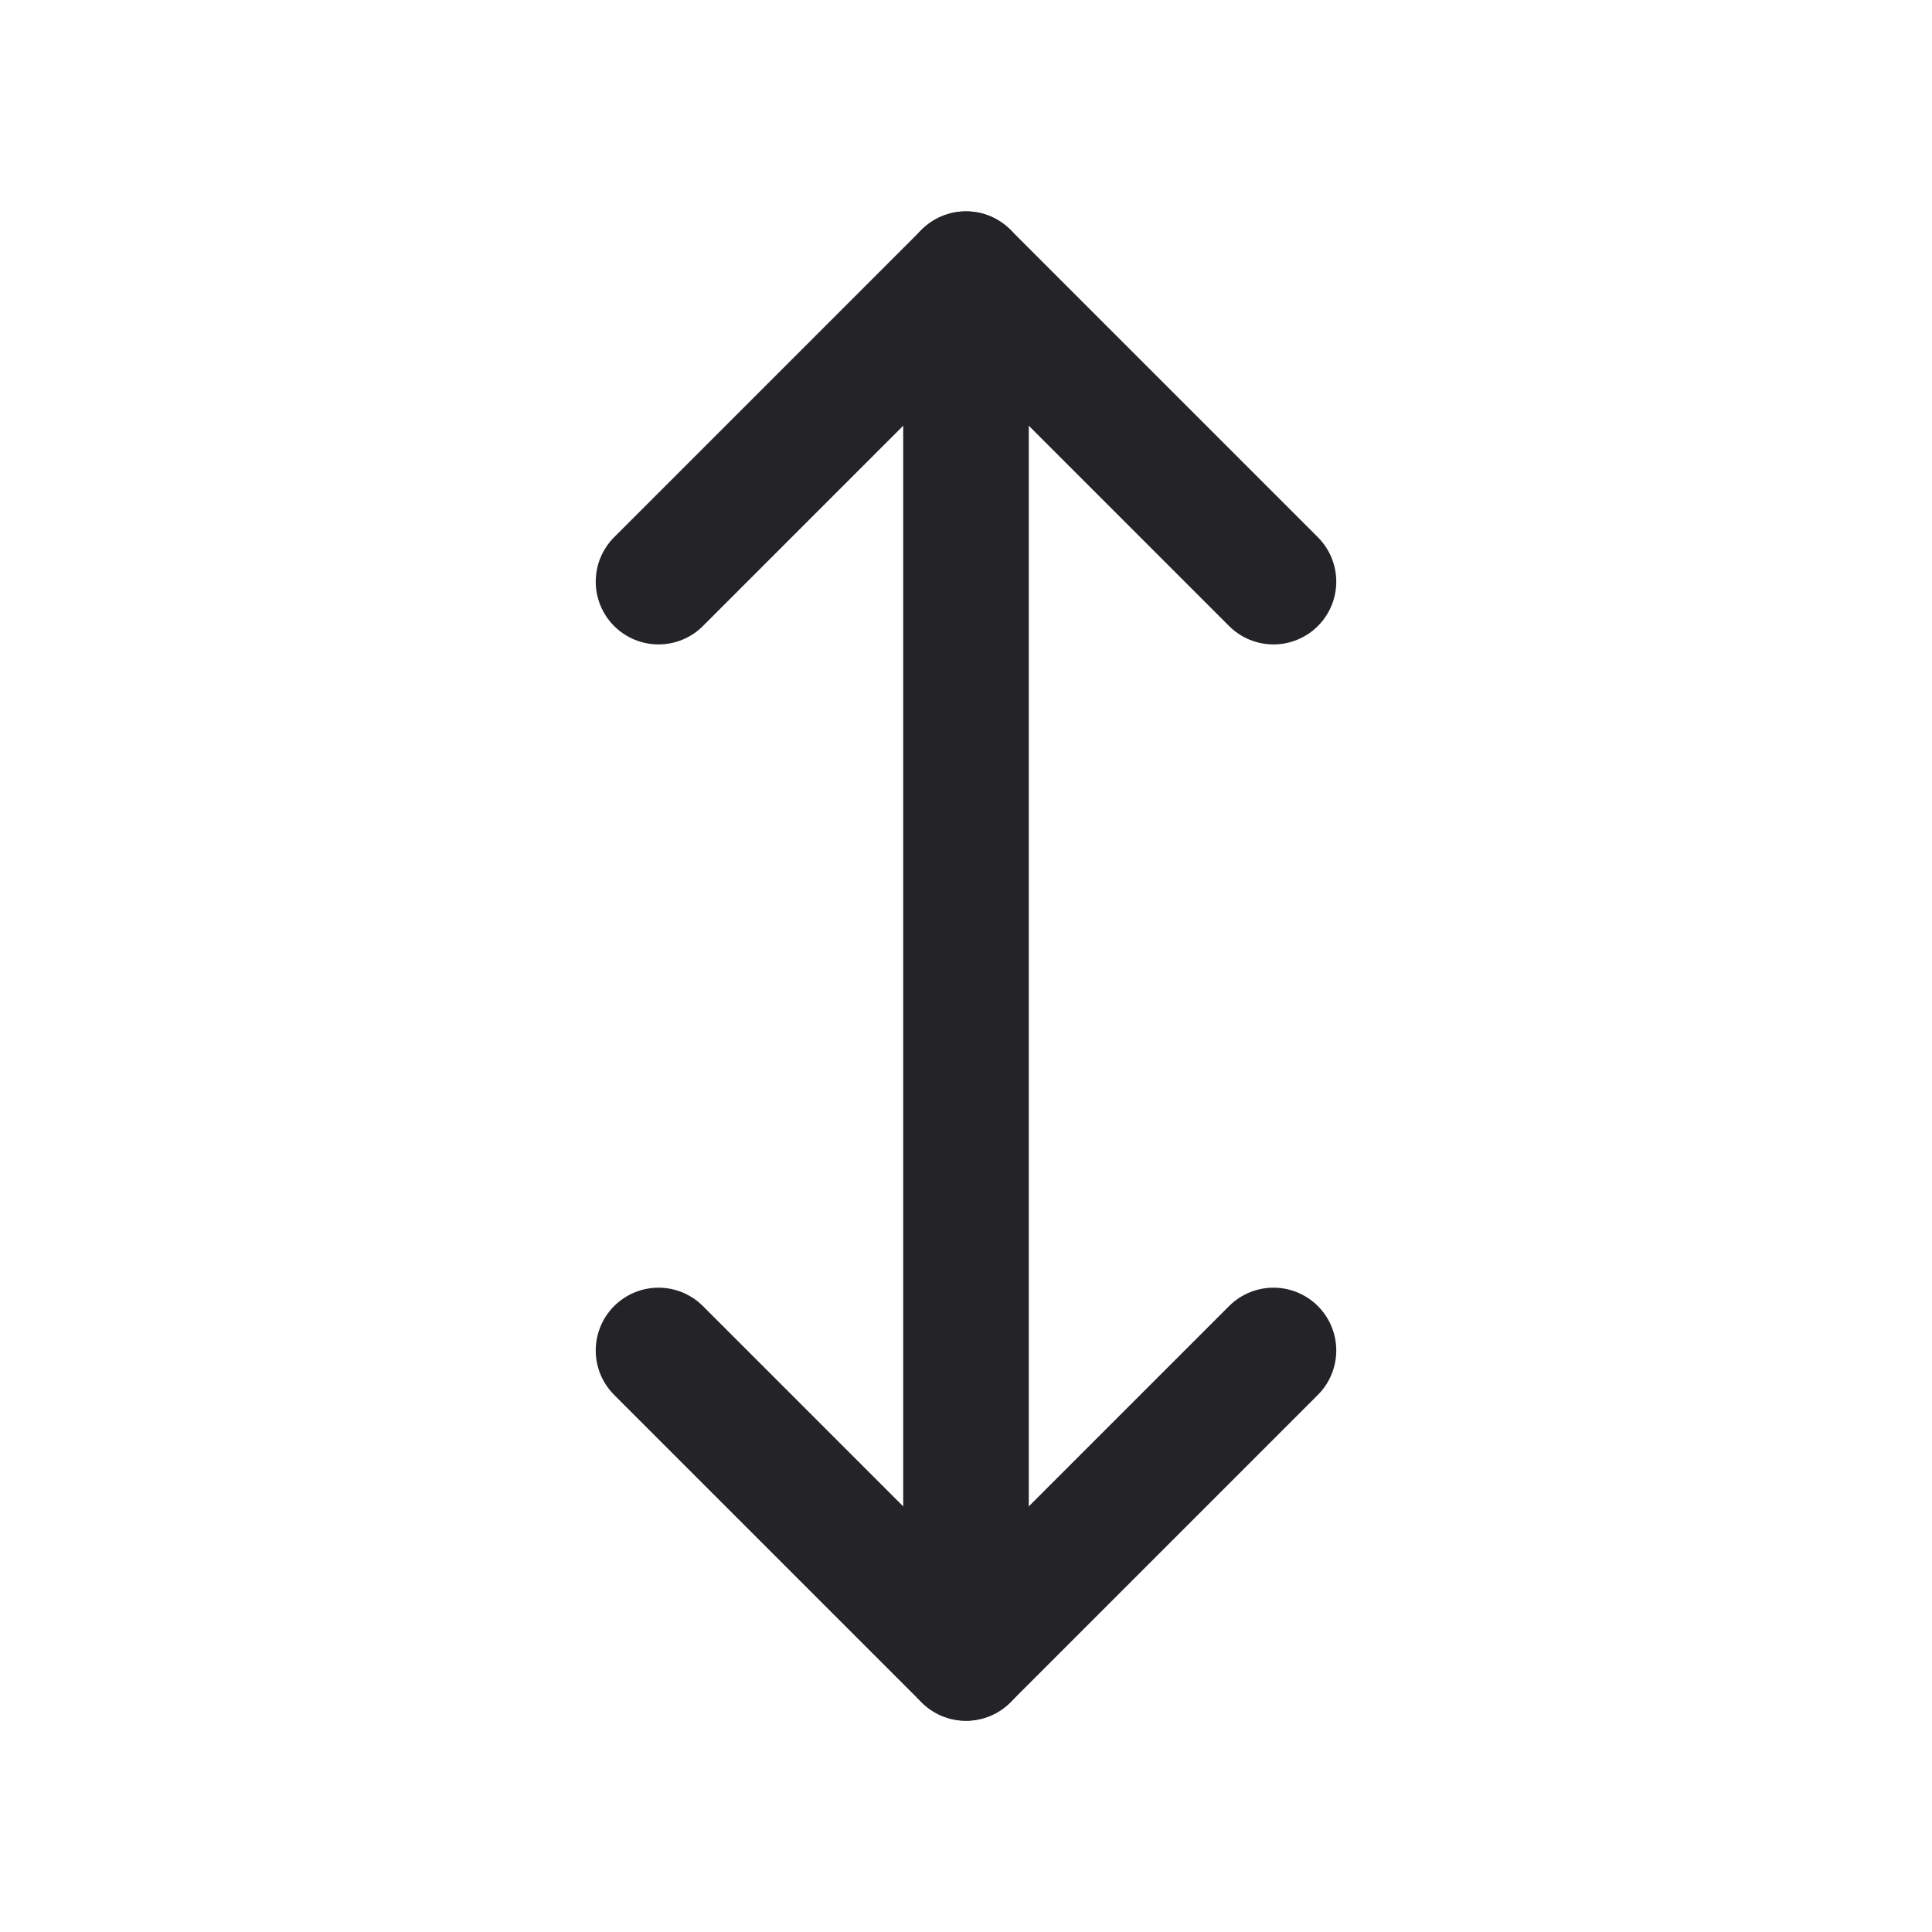 <svg xmlns="http://www.w3.org/2000/svg" xmlns:xlink="http://www.w3.org/1999/xlink" width="20" height="20" viewBox="0 0 20 20">
  <defs>
    <clipPath id="clip-feature_189">
      <rect width="20" height="20"/>
    </clipPath>
  </defs>
  <g id="feature_189" clip-path="url(#clip-feature_189)">
    <g id="Grupo_42" data-name="Grupo 42">
      <g id="Icon" transform="translate(13.183 17.163) rotate(180)">
        <path id="_3ce34a93-f5e4-47ba-9521-866a84fa8547" data-name="3ce34a93-f5e4-47ba-9521-866a84fa8547" d="M0,3.183,3.183,0,6.366,3.183" fill="none" stroke="#242428" stroke-linecap="round" stroke-linejoin="round" stroke-width="1.3"/>
        <path id="_7b40ff56-db52-4899-9120-88508061f6a3" data-name="7b40ff56-db52-4899-9120-88508061f6a3" d="M0,0,3.183,3.183,6.366,0" transform="translate(0 11.142)" fill="none" stroke="#242428" stroke-linecap="round" stroke-linejoin="round" stroke-width="1.3"/>
        <path id="_55dd5acb-73b5-437e-8789-cce94a260f59" data-name="55dd5acb-73b5-437e-8789-cce94a260f59" d="M0,0V14.325" transform="translate(3.183)" fill="none" stroke="#242428" stroke-linecap="round" stroke-linejoin="round" stroke-width="1.3"/>
      </g>
    </g>
  </g>
</svg>
